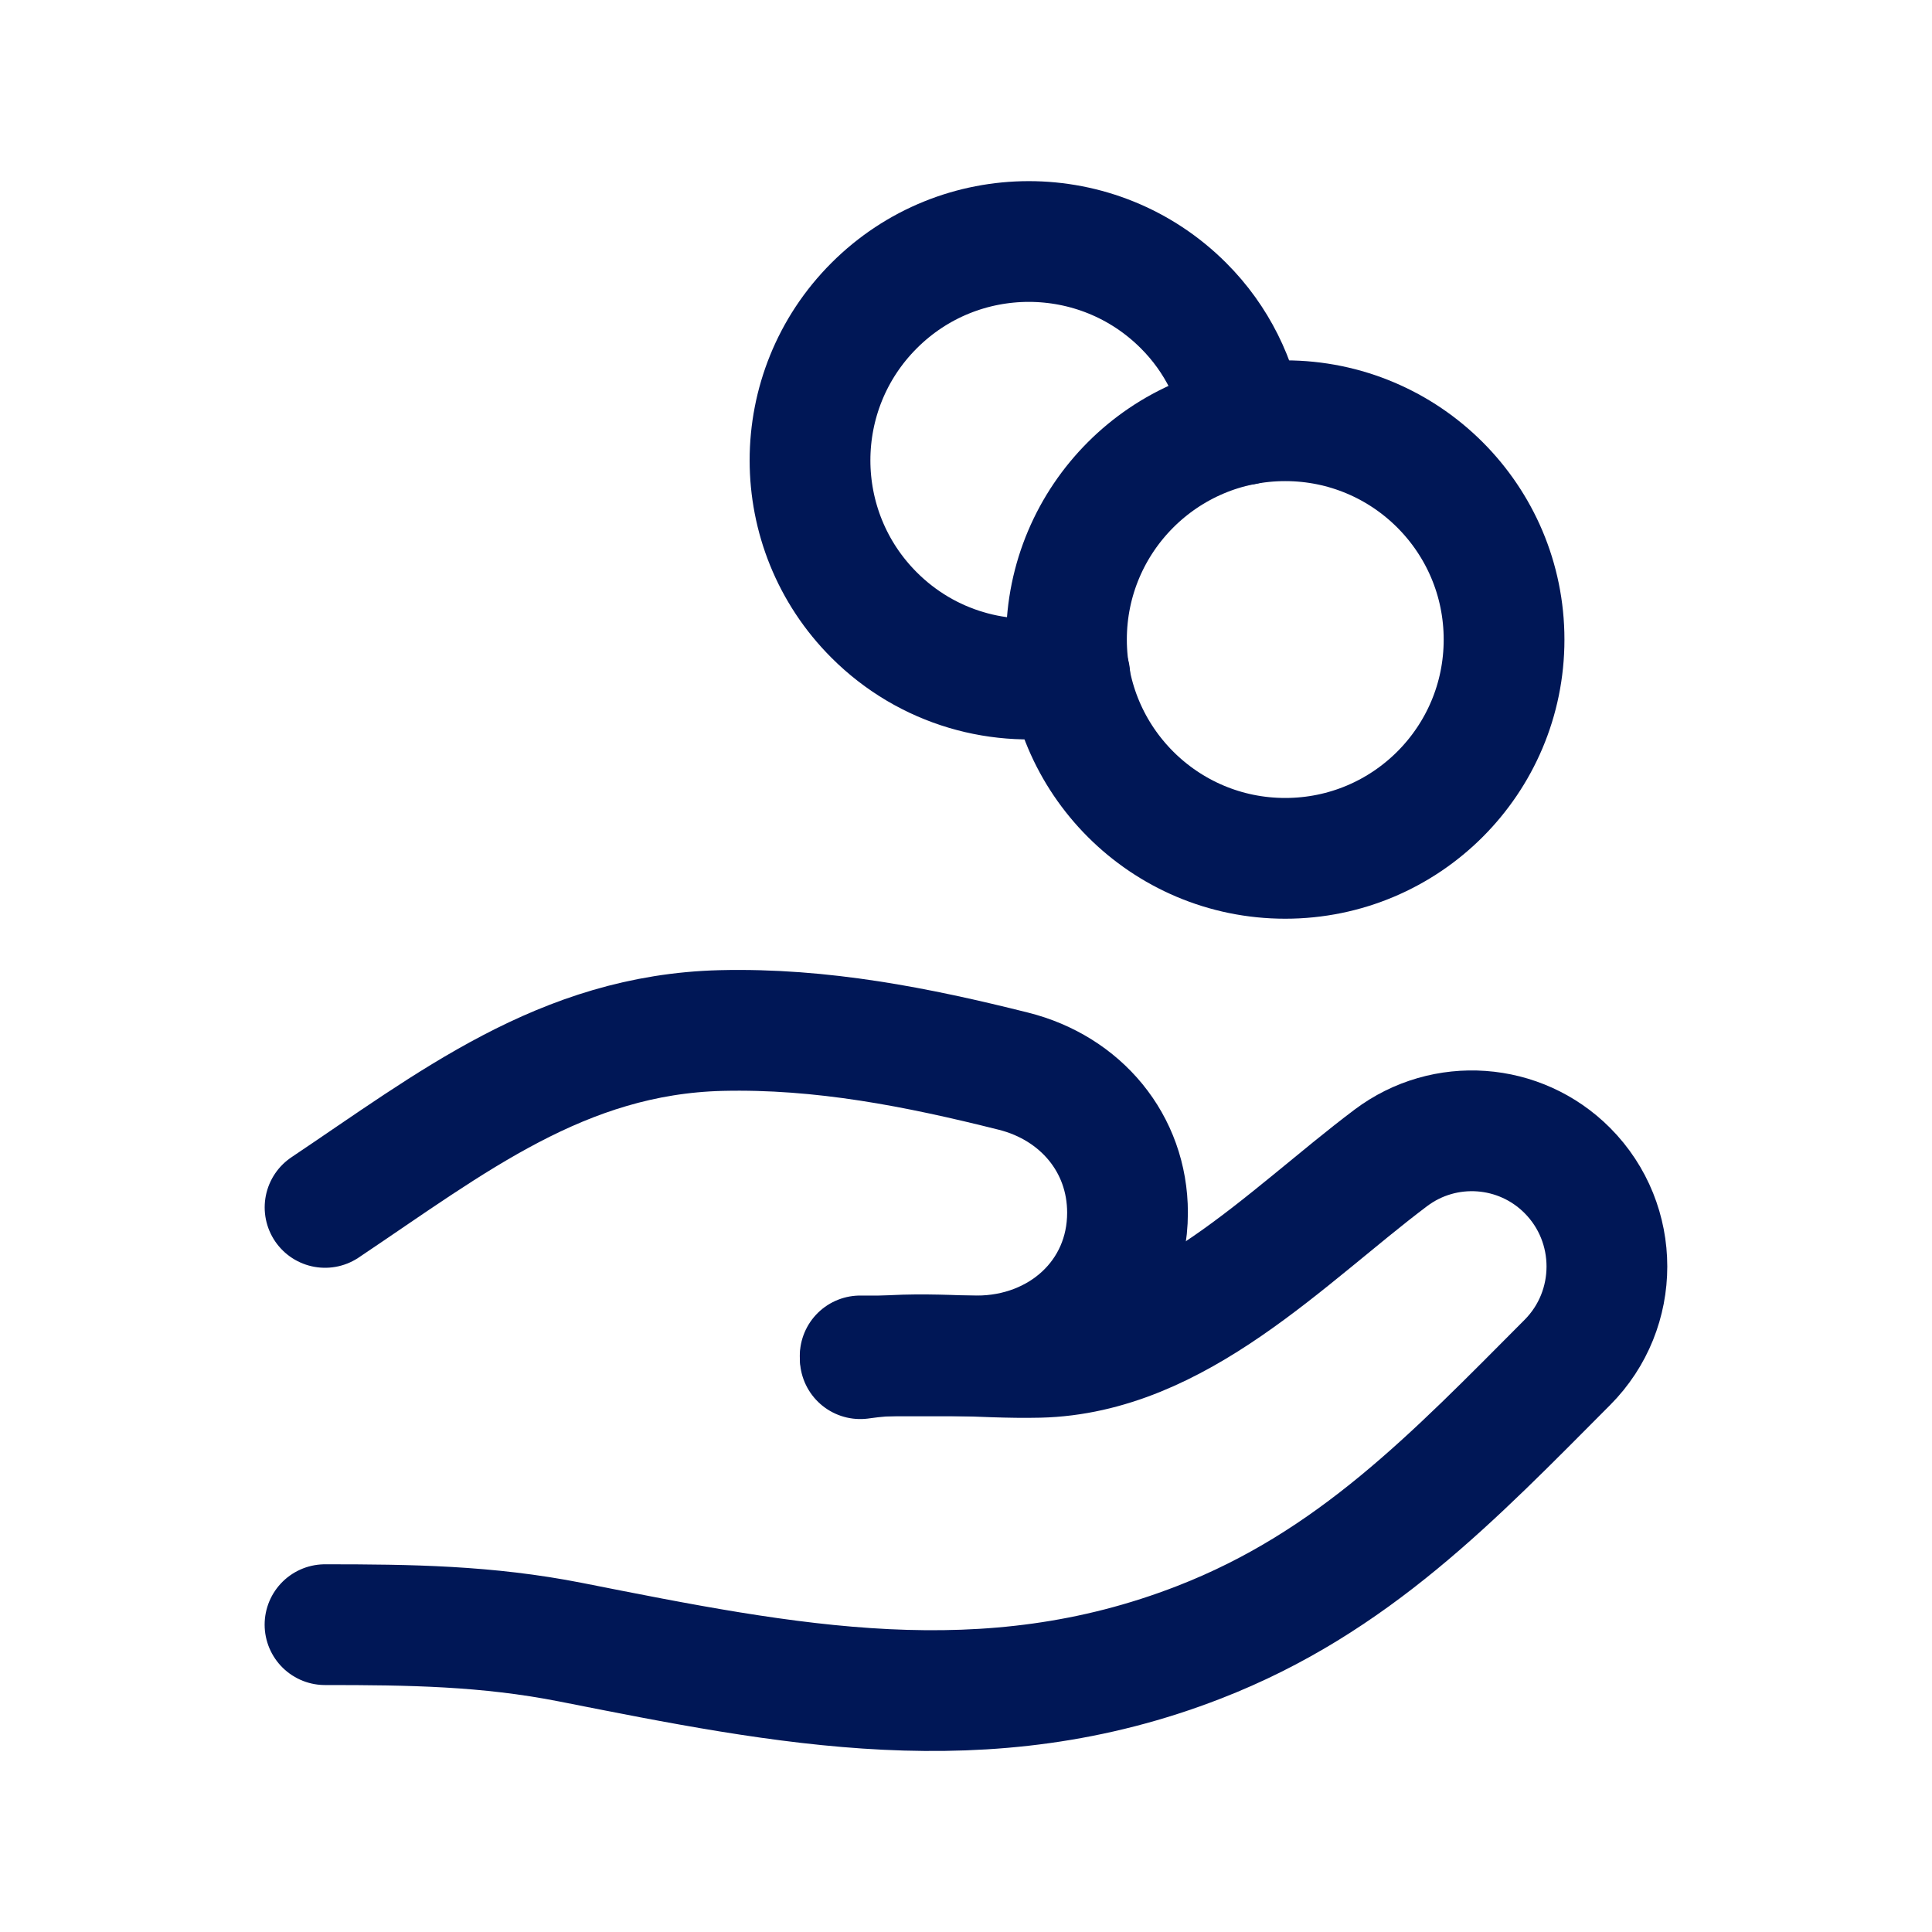 <svg width="40" height="40" viewBox="0 0 40 40" fill="none" xmlns="http://www.w3.org/2000/svg">
<path d="M17.809 28.073H20.226C21.951 28.073 23.344 26.832 23.344 25.107C23.344 23.673 22.374 22.527 20.984 22.178C18.993 21.678 17.008 21.286 14.931 21.336C11.64 21.418 9.338 23.252 6.73 24.998" stroke="#001756" stroke-width="2.5" stroke-linecap="round" stroke-linejoin="round"/>
<path d="M17.811 28.13C19.032 27.951 20.276 28.131 21.511 28.102C24.373 28.034 26.616 25.614 28.794 23.974C29.908 23.135 31.467 23.247 32.451 24.235C33.542 25.332 33.542 27.11 32.451 28.207C30.098 30.569 28.019 32.761 24.829 34C20.404 35.722 16.298 34.887 11.816 34C10.082 33.658 8.485 33.637 6.729 33.637" stroke="#001756" stroke-width="2.5" stroke-linecap="round" stroke-linejoin="round"/>
<path d="M25.76 8.792C25.611 7.89 25.2 7.023 24.503 6.327C22.734 4.558 19.867 4.558 18.098 6.327C16.328 8.096 16.328 10.965 18.098 12.734C19.199 13.835 20.725 14.249 22.149 13.979" stroke="#001756" stroke-width="2.5" stroke-linecap="round" stroke-linejoin="round"/>
<path fill-rule="evenodd" clip-rule="evenodd" d="M31.14 13.242C31.14 15.744 29.112 17.771 26.609 17.771C24.109 17.771 22.08 15.744 22.08 13.242C22.08 10.74 24.109 8.711 26.609 8.711C29.112 8.711 31.14 10.74 31.14 13.242Z" stroke="#001756" stroke-width="2.5" stroke-linecap="round" stroke-linejoin="round"/>
</svg>
